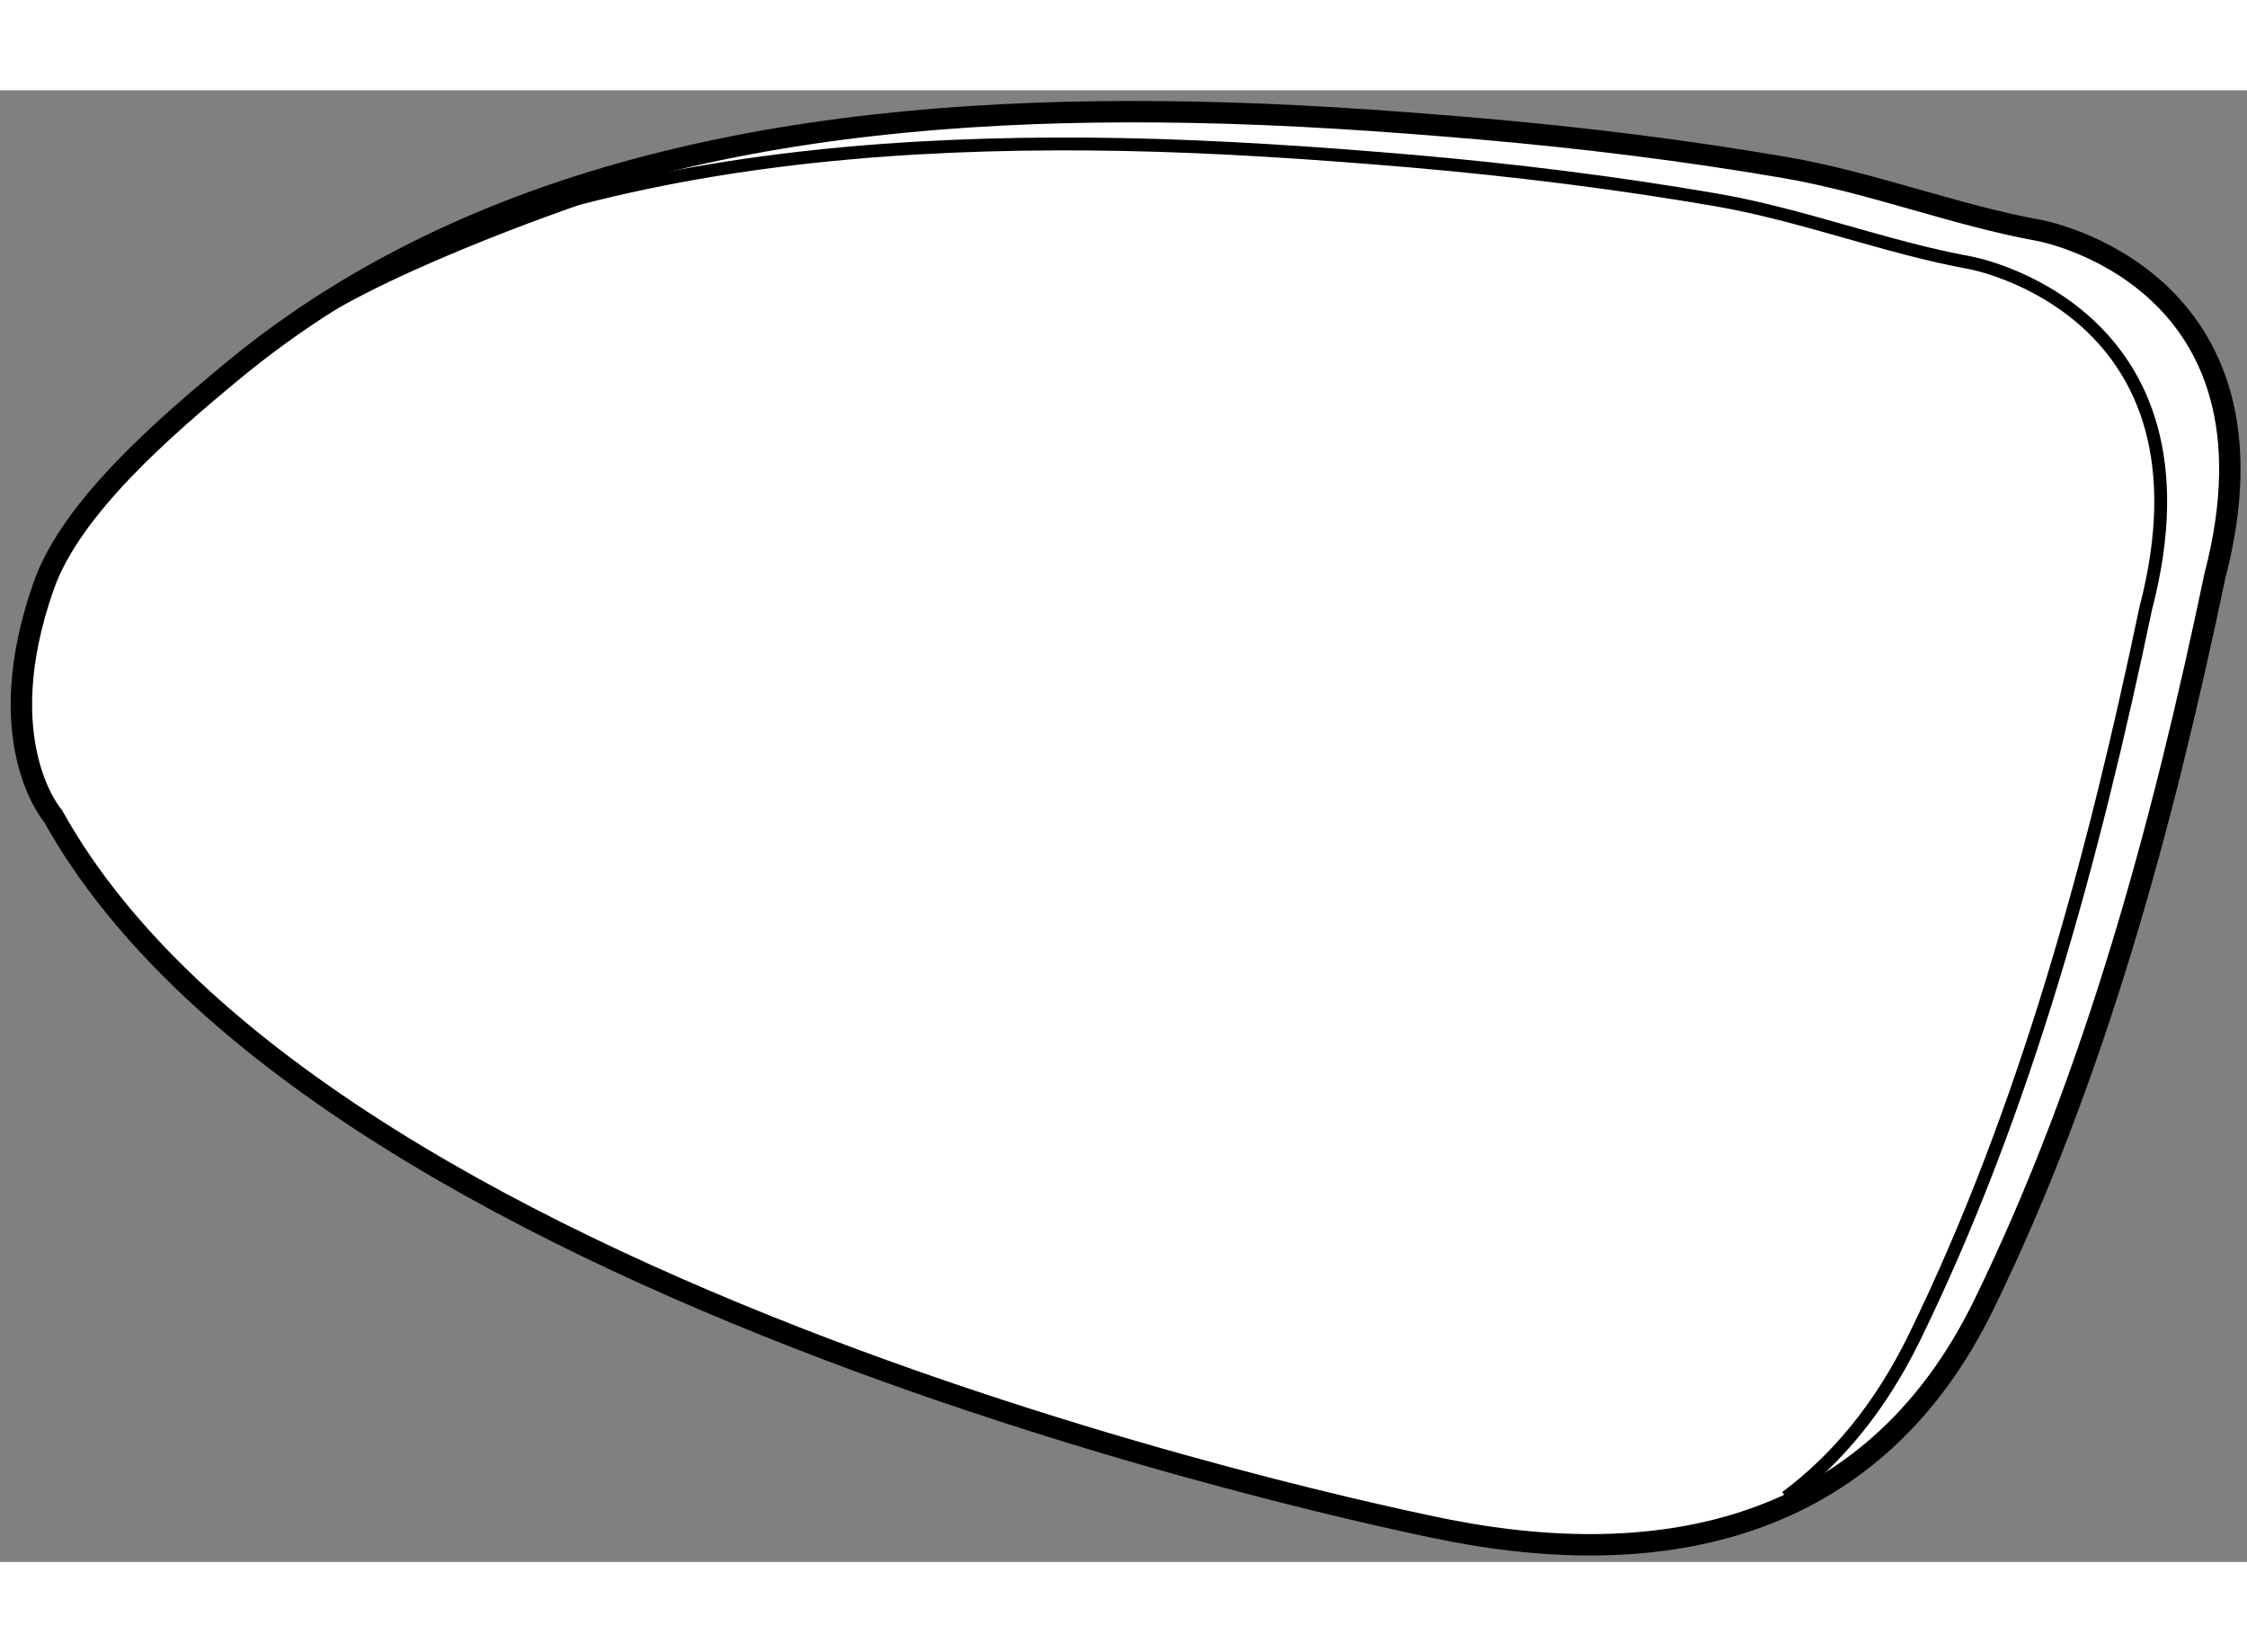 <?xml version="1.0" encoding="utf-8"?>
<!-- Generator: Adobe Illustrator 15.1.0, SVG Export Plug-In . SVG Version: 6.00 Build 0)  -->
<!DOCTYPE svg PUBLIC "-//W3C//DTD SVG 1.1//EN" "http://www.w3.org/Graphics/SVG/1.1/DTD/svg11.dtd">
<svg version="1.1" xmlns="http://www.w3.org/2000/svg" xmlns:xlink="http://www.w3.org/1999/xlink" x="0px" y="0px" width="244.8px"
	 height="180px" viewBox="9.593 83.971 52.496 34.382" enable-background="new 0 0 244.8 180" xml:space="preserve">
	
<rect x="9.593" y="83.971" width="52.496" height="34.382" fill="#808080" stroke="none"/>
	
<g><path fill="#FFFFFF" stroke="#000000" stroke-width="0.5" d="M43.462,117.618c-0.002,0-26.17-5.062-32.631-16.694
				c0,0-1.507-1.721-0.215-5.382c0.652-1.853,2.909-3.763,4.323-4.941c6.239-5.208,14.662-6.266,22.501-6.117
				c2.255,0.041,4.51,0.196,6.757,0.39c2.377,0.207,4.748,0.498,7.1,0.902c2.02,0.347,3.964,1.113,5.949,1.472
				c0,0,5.922,1.077,4.091,8.076c-1.21,5.785-2.8,11.703-5.401,17.029C53.457,117.429,48.762,118.643,43.462,117.618z"></path><path fill="none" stroke="#000000" stroke-width="0.3" d="M51.319,116.841c1.192-0.886,2.21-2.113,3.001-3.733
				c2.603-5.327,4.191-11.241,5.402-17.028c1.831-6.997-4.092-8.077-4.092-8.077c-1.985-0.36-3.929-1.125-5.948-1.472
				c-2.354-0.405-4.723-0.697-7.101-0.904c-2.246-0.191-4.502-0.345-6.757-0.389c-4.222-0.079-8.614,0.191-12.744,1.269
				c0,0-5.035,1.71-6.865,3.219"></path></g>


</svg>
